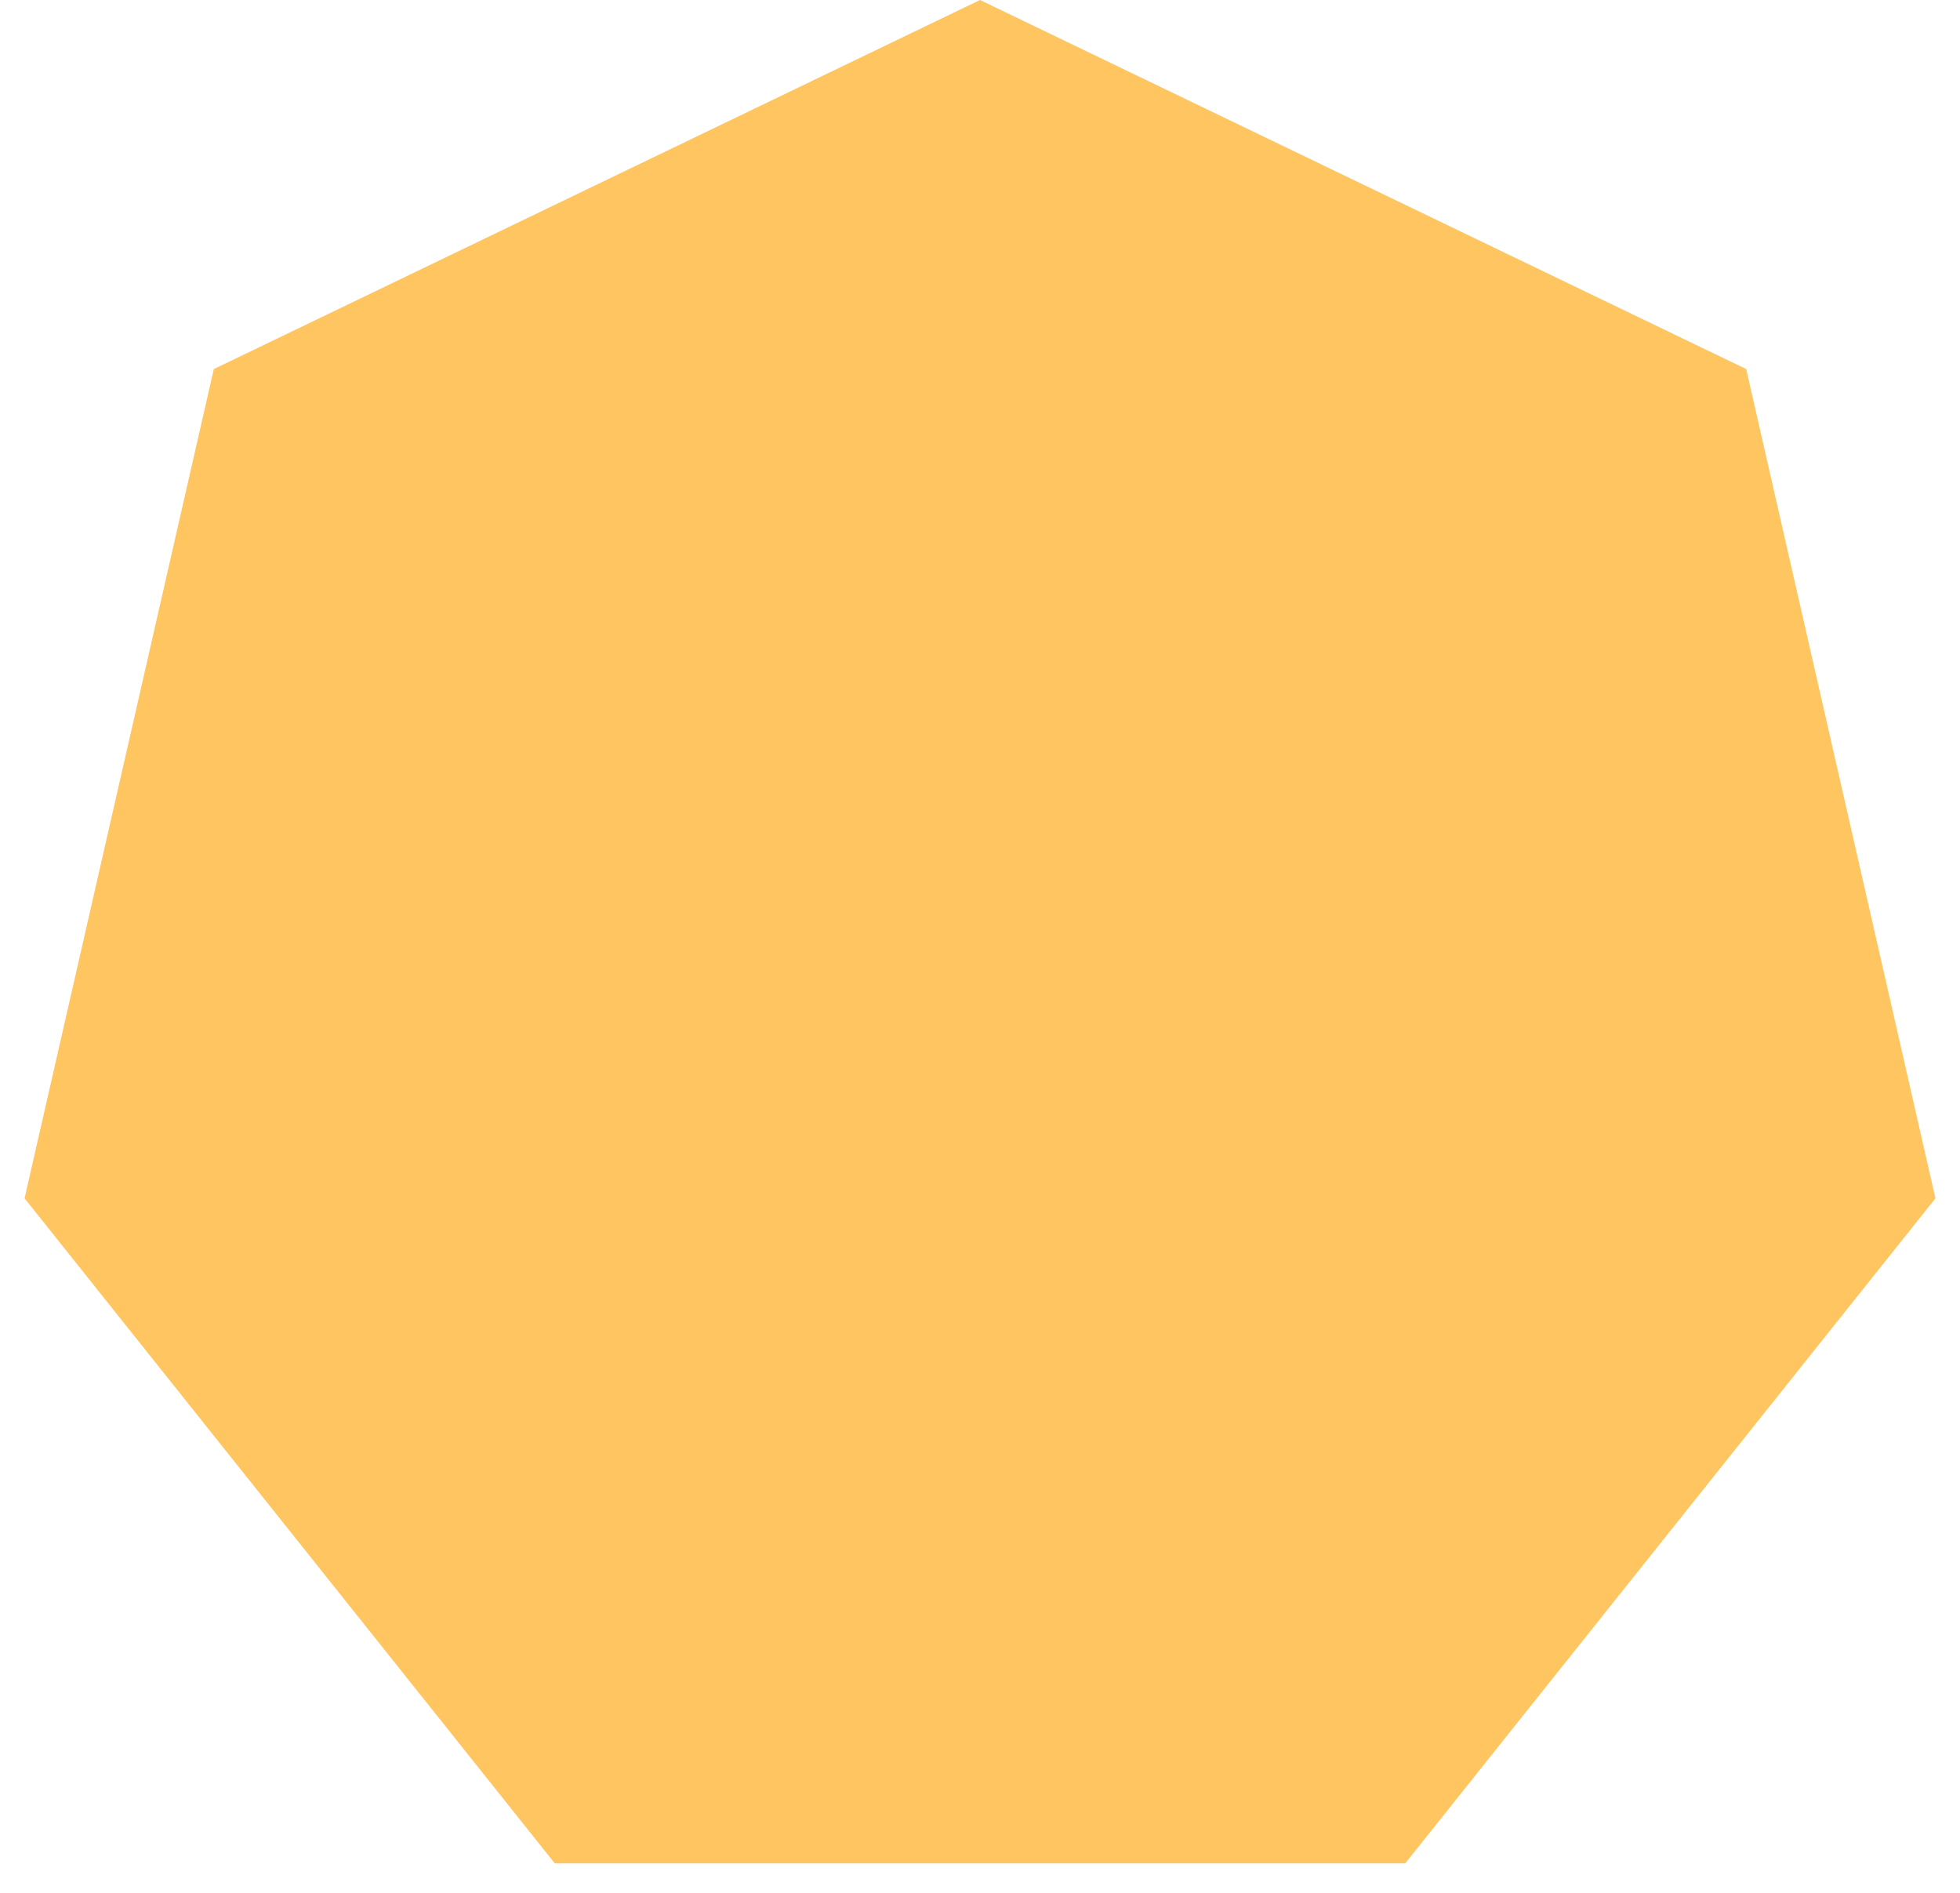 <svg width="58" height="56" viewBox="0 0 58 56" fill="none" xmlns="http://www.w3.org/2000/svg">
<path d="M29 0L51.673 10.919L57.273 35.453L41.583 55.128H16.417L0.727 35.453L6.327 10.919L29 0Z" fill="#FFC561"/>
</svg>
